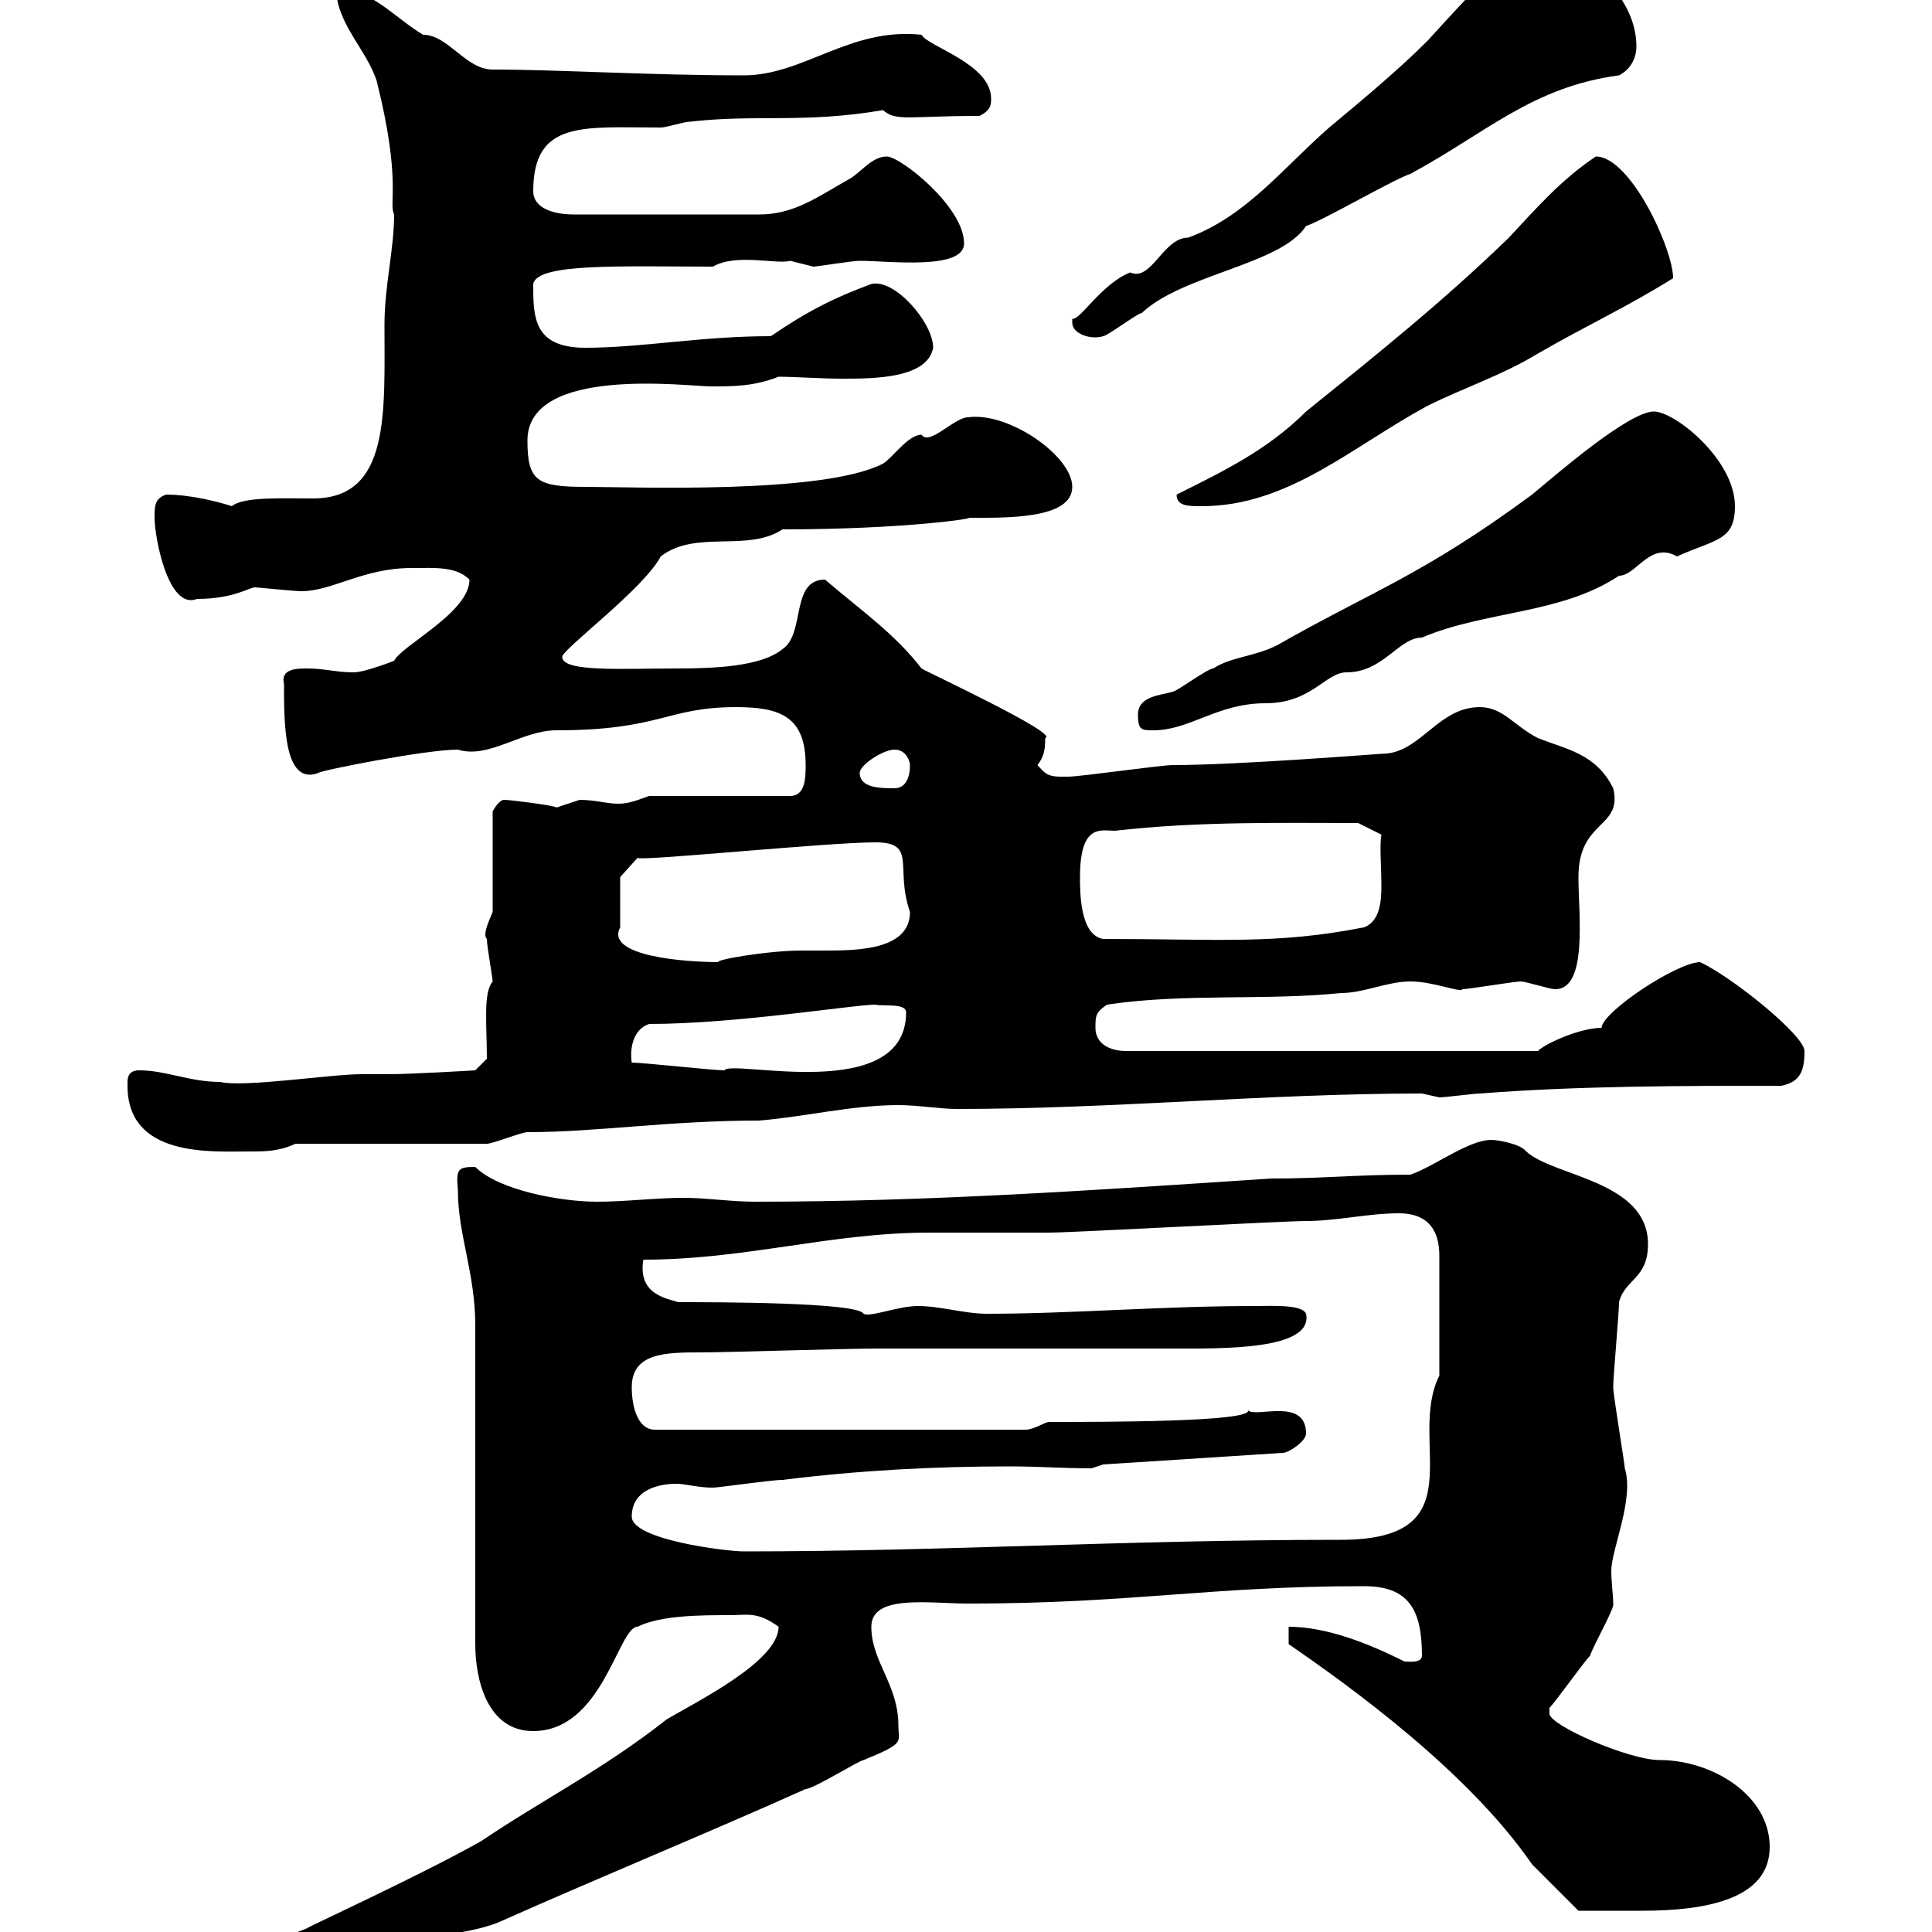 <svg xmlns="http://www.w3.org/2000/svg" xmlns:xlink="http://www.w3.org/1999/xlink" width="300" height="300"><path d="M29.40 307.50C29.40 310.50 31.50 311.40 34.80 311.10C36 311.10 39.60 309.30 40.20 309.30C47.70 307.50 55.80 304.80 63 302.10C67.50 300.30 72.90 300.30 77.40 298.50C93.60 291.30 110.40 284.40 125.10 277.80C126.30 277.80 133.50 273.30 134.10 273.30C140.70 270.60 139.50 270.60 139.50 267.90C139.50 261.60 135.30 258 135.30 252.60C135.30 247.50 144.30 249 150.30 249C175.80 249 187.80 246.30 211.80 246.30C218.70 246.30 220.80 249.90 220.80 257.10C220.80 258.30 218.70 258 218.10 258C212.70 255.30 206.10 252.60 200.10 252.60L200.10 255.30C209.70 261.90 228 275.10 237.90 289.50C238.80 290.40 244.20 295.80 245.10 296.70C249.30 296.70 252.90 296.70 255 296.70C264.90 296.70 274.80 294.90 274.80 286.80C274.80 278.70 265.80 273.30 257.70 273.30C252.90 273.30 240.60 267.90 240.60 266.10C240.60 266.10 240.60 265.20 240.60 265.20C241.50 264.30 246 258 246.90 257.10C247.50 255.30 250.80 249.60 250.50 249C250.50 247.80 250.20 245.70 250.20 243.90C250.20 240.60 253.80 232.80 252.30 228C252.30 227.40 250.50 216.60 250.50 215.40C250.50 213.60 251.40 204 251.40 202.20C252.30 198.60 255.90 198.60 255.90 193.20C255.90 183.30 241.20 182.70 237 178.80C236.10 177.60 232.50 177 231.60 177C228 177 222.60 181.20 219 182.40C210.60 182.40 205.50 183 197.40 183C170.10 184.80 144.30 186.60 117.30 186.60C113.40 186.60 109.80 186 106.20 186C101.70 186 97.20 186.60 92.70 186.60C87 186.60 77.40 184.80 73.80 181.20C71.10 181.20 70.80 181.50 71.10 184.80C71.10 191.70 73.80 197.70 73.80 205.80C73.80 213 73.80 248.10 73.80 255.30C73.80 260.70 75.60 268.80 82.80 268.80C93.60 268.80 96 252.60 99 252.60C102.60 250.80 108.90 250.80 113.40 250.80C116.10 250.80 117.60 250.20 120.90 252.60C120.90 258 108 264.30 103.50 267C93.60 274.80 84 279.60 74.70 285.90C65.10 291.30 47.40 299.40 47.70 299.40C41.70 302.10 29.40 303 29.40 307.50ZM98.10 235.50C98.10 231 102.90 230.40 105 230.40C106.50 230.40 108.30 231 110.70 231C111.60 231 119.70 229.80 121.50 229.80C133.50 228.30 145.20 227.70 156.90 227.70C161.10 227.70 165 228 169.50 228L171.30 227.40L199.20 225.60C200.10 225.60 202.80 223.80 202.80 222.60C202.80 216.90 195 220.20 193.80 219C194.40 220.80 171.60 220.80 162.90 220.80C162.30 220.80 160.50 222 159.30 222L101.70 222C99 222 98.10 218.40 98.10 215.40C98.10 210 103.50 210 108.90 210C112.50 210 131.70 209.40 135.90 209.40L140.70 209.40C146.70 209.40 175.50 209.40 182.10 209.40C189.60 209.40 204 209.70 202.80 204C202.20 202.50 197.40 202.80 194.70 202.80C180.30 202.80 166.50 204 153.30 204C149.70 204 146.10 202.80 142.50 202.80C139.50 202.80 135 204.60 134.10 204C133.20 202.20 111 202.20 105.30 202.20C103.50 201.60 99 201 99.90 195.60C115.80 195.60 129 191.40 144.30 191.40C146.10 191.40 161.10 191.40 162.90 191.40C166.50 191.40 199.20 189.60 202.80 189.60C207.60 189.60 212.40 188.40 217.20 188.40C222.30 188.40 223.50 191.70 223.50 195L223.50 213.60C218.40 223.80 229.50 239.10 208.20 239.10C174.60 239.10 147 240.90 115.50 240.90C112.80 240.90 98.10 239.10 98.10 235.50ZM19.80 168C19.80 168 19.80 168.60 19.80 168.60C19.80 179.70 32.70 178.80 38.40 178.80C41.40 178.80 43.20 178.80 45.90 177.60L75.60 177.60C76.50 177.60 81 175.80 81.90 175.80C92.70 175.80 103.80 174 117.90 174C125.10 173.40 132.30 171.60 139.50 171.60C142.50 171.60 146.10 172.20 148.50 172.20C172.80 172.20 196.80 169.80 220.80 169.80C220.80 169.80 223.50 170.40 223.50 170.40C224.40 170.40 228.90 169.80 229.80 169.80C245.10 168.60 261.60 168.60 276.60 168.60C279.60 168 280.20 166.20 280.20 163.20C280.20 160.80 269.10 151.80 264 149.40C260.40 149.40 248.70 157.20 248.70 159.60C245.40 159.60 240 162 238.80 163.20L174.90 163.20C172.20 163.20 170.10 162 170.10 159.60C170.10 157.80 170.10 157.20 171.90 156C183.90 154.20 196.50 155.40 208.20 154.20C211.80 154.20 215.40 152.40 219 152.40C222.60 152.40 226.80 154.20 227.10 153.60C228 153.60 235.20 152.40 236.10 152.40C237 152.40 240.60 153.60 241.50 153.60C246.60 153.60 245.10 141.90 245.10 136.20C245.10 127.20 252 128.70 250.50 122.40C247.80 117 243.30 116.40 238.80 114.60C235.20 112.80 233.40 109.80 229.80 109.80C223.50 109.80 220.80 116.40 215.40 117C214.50 117 192.60 118.80 182.10 118.80C180.30 118.80 167.70 120.60 165.90 120.60C165.90 120.60 165.90 120.60 164.70 120.60C162.30 120.60 162 119.70 161.10 118.80C162 117.60 162.30 116.70 162.30 114.60C164.70 114 143.40 104.10 143.10 103.80C138.90 98.40 134.10 95.10 128.10 90C122.70 90 125.10 98.40 121.50 100.80C118.20 103.50 111 103.80 105 103.80C96.60 103.80 87.30 104.40 87.30 102C87.30 100.80 99.90 91.50 102.60 86.40C108 82.20 116.10 85.80 121.50 82.20C140.70 82.20 152.10 80.40 150.30 80.40C156 80.40 166.50 80.70 166.50 75.60C166.50 70.80 156.60 63.90 150.30 64.80C148.20 64.80 144.30 69.30 143.10 67.50C141 67.50 138.60 71.10 137.10 72C127.80 76.80 98.10 75.60 90.90 75.60C83.40 75.60 81.90 74.70 81.90 68.40C81.90 56.70 106.80 60 110.40 60C114 60 117 60 120.90 58.50C123.60 58.50 127.20 58.80 130.80 58.80C135.60 58.80 144 58.80 144.90 54C144.90 50.10 138.90 43.20 135.30 44.10C129.60 46.20 125.40 48.30 119.70 52.20C108.90 52.20 99.60 54 90.90 54C82.80 54 82.80 49.20 82.80 44.10C83.40 40.80 96.60 41.40 110.70 41.40C114.30 39.30 120.60 41.10 122.70 40.50C122.70 40.50 126.30 41.40 126.30 41.40C126.90 41.40 132.30 40.50 133.50 40.50C138 40.50 149.70 42 149.70 37.80C149.70 32.10 139.80 24.30 137.70 24.30C135.30 24.30 133.50 27 131.70 27.90C126.90 30.60 123.30 33.30 117.90 33.30L89.10 33.30C85.50 33.30 82.80 32.10 82.80 29.70C82.80 18.60 90.60 19.80 102.60 19.80C103.50 19.80 106.20 18.90 107.10 18.90C117.60 17.70 124.80 19.20 137.10 17.10C139.20 18.90 141 18 152.10 18C153.90 17.10 153.90 16.20 153.90 15.30C153.90 9.90 144 7.20 143.10 5.40C132 4.20 124.80 11.70 115.50 11.70C100.80 11.70 86.70 10.80 76.50 10.80C72.30 10.80 69.60 5.40 65.70 5.40C61.20 2.70 57.60-1.80 52.20-1.80C52.20 3.60 57 7.80 58.50 12.60C62.40 28.20 60.30 31.50 61.20 33.30C61.20 38.70 59.70 44.40 59.70 50.40C59.70 64.20 60.60 77.40 48.60 77.40C43.80 77.40 37.80 77.10 36 78.60C34.20 78 29.70 76.80 25.80 76.80C24 77.40 24 78.60 24 80.40C24 83.40 26.10 94.80 30.60 93C36.30 93 38.70 91.20 39.60 91.20C39.90 91.20 45.60 91.80 46.80 91.80C51.60 91.80 56.40 88.20 63.90 88.20C67.50 88.20 70.80 87.90 72.90 90C72.90 95.10 62.40 100.20 61.20 102.60C61.20 102.60 56.70 104.40 54.90 104.40C52.20 104.40 50.40 103.80 47.70 103.80C46.20 103.80 43.50 103.80 44.10 106.20C44.10 112.50 44.10 122.10 49.50 120C49.50 119.70 66 116.40 71.10 116.40C75.90 117.90 81 113.40 86.40 113.40C102.60 113.40 103.50 109.80 114.30 109.80C121.20 109.80 125.10 111.30 125.10 118.80C125.10 120.60 125.10 123.60 122.70 123.60L100.80 123.60C99 124.20 97.80 124.80 96 124.80C94.20 124.80 92.40 124.20 90 124.20C90 124.20 86.40 125.40 86.40 125.40C86.40 125.10 79.20 124.20 78.30 124.20C77.40 124.20 76.50 126 76.50 126L76.50 141.60C75.60 143.70 75 145.20 75.60 145.80C75.60 147 76.50 151.80 76.50 152.40C75 154.20 75.60 159 75.60 164.40L73.80 166.20C73.80 166.20 63.90 166.80 60.30 166.80C58.80 166.80 57.60 166.80 56.10 166.80C51.30 166.80 37.80 168.90 34.20 168C29.40 168 25.80 166.20 21.60 166.20C20.40 166.20 19.80 166.80 19.80 168ZM98.10 165C97.80 163.20 98.10 159.90 100.80 159C114.30 159 132.60 156 135.90 156C137.10 156.30 140.70 155.70 140.70 157.20C140.70 171.60 113.40 164.40 112.50 166.20C110.70 166.20 99.90 165 98.10 165ZM96.30 139.80C96.30 138.60 96.30 136.20 96.30 136.20L99 133.20C99 133.80 128.40 130.80 135.90 130.80C142.50 130.80 138.90 134.70 141.30 141.60C141.30 147.30 133.80 147.60 128.40 147.60C126.90 147.60 125.40 147.60 124.50 147.60C119.10 147.60 110.70 149.10 111.60 149.40C106.50 149.40 93.90 148.50 96.30 144C96.30 144 96.30 140.40 96.30 139.80ZM167.70 136.20C167.70 127.80 171 129 173.10 129C186.30 127.50 199.20 127.80 210.90 127.80L214.50 129.60C214.20 131.40 214.50 134.40 214.50 137.70C214.50 140.10 214.20 143.10 211.80 144C198 146.70 189.30 145.80 171.30 145.80C167.70 145.20 167.70 138.60 167.70 136.20ZM133.50 120C133.50 118.80 137.10 116.40 138.90 116.40C140.70 116.40 141.30 118.20 141.30 118.80C141.30 120.60 140.70 122.40 138.90 122.40C136.80 122.40 133.50 122.40 133.50 120ZM176.70 111C176.70 113.40 177.30 113.40 179.10 113.40C184.80 113.40 189 109.20 196.50 109.20C203.70 109.20 205.80 104.40 209.10 104.40C214.80 104.40 217.20 99 220.80 99C230.70 94.80 242.40 95.40 251.40 89.40C254.10 89.40 256.20 84 260.40 86.40C266.40 83.70 269.40 84 269.40 78.60C269.40 71.40 260.10 63.90 256.80 63.90C252.90 63.90 241.50 73.80 237.90 76.80C220.80 89.40 213 91.80 198.30 100.20C194.70 102 191.10 102 188.40 103.80C187.50 103.80 182.70 107.40 182.10 107.40C180.30 108 176.70 108 176.70 111ZM182.70 76.80C182.70 78.60 184.50 78.60 186.60 78.60C200.10 78.60 210 69.30 221.70 63C227.10 60.30 233.40 58.20 238.80 54.90C246.60 50.40 252.60 47.70 259.80 43.20C259.80 38.70 253.20 24.30 247.80 24.30C242.40 27.90 238.50 32.40 234.30 36.90C224.10 46.80 213.60 55.20 202.80 63.90C196.80 69.90 189.90 73.20 182.70 76.80ZM166.50 49.50C166.50 49.80 166.50 49.80 166.50 50.10C166.50 51.90 169.50 52.80 171.30 52.20C171.90 52.20 176.70 48.60 177.30 48.60C183.60 42.60 198.90 41.10 202.80 35.10C205.50 34.20 216.30 27.90 219 27C230.70 20.70 237.90 13.50 251.40 11.70C253.20 10.80 254.10 9 254.10 7.20C254.10-0.90 245.70-7.20 239.70-9.90C236.40-9.90 227.70-0.30 221.70 6.30C217.20 10.80 211.80 15.30 206.40 19.80C199.20 26.10 193.50 33.60 184.50 36.90C180.60 36.90 178.80 43.80 175.50 42.30C171 44.10 167.70 49.80 166.50 49.50Z"/></svg>